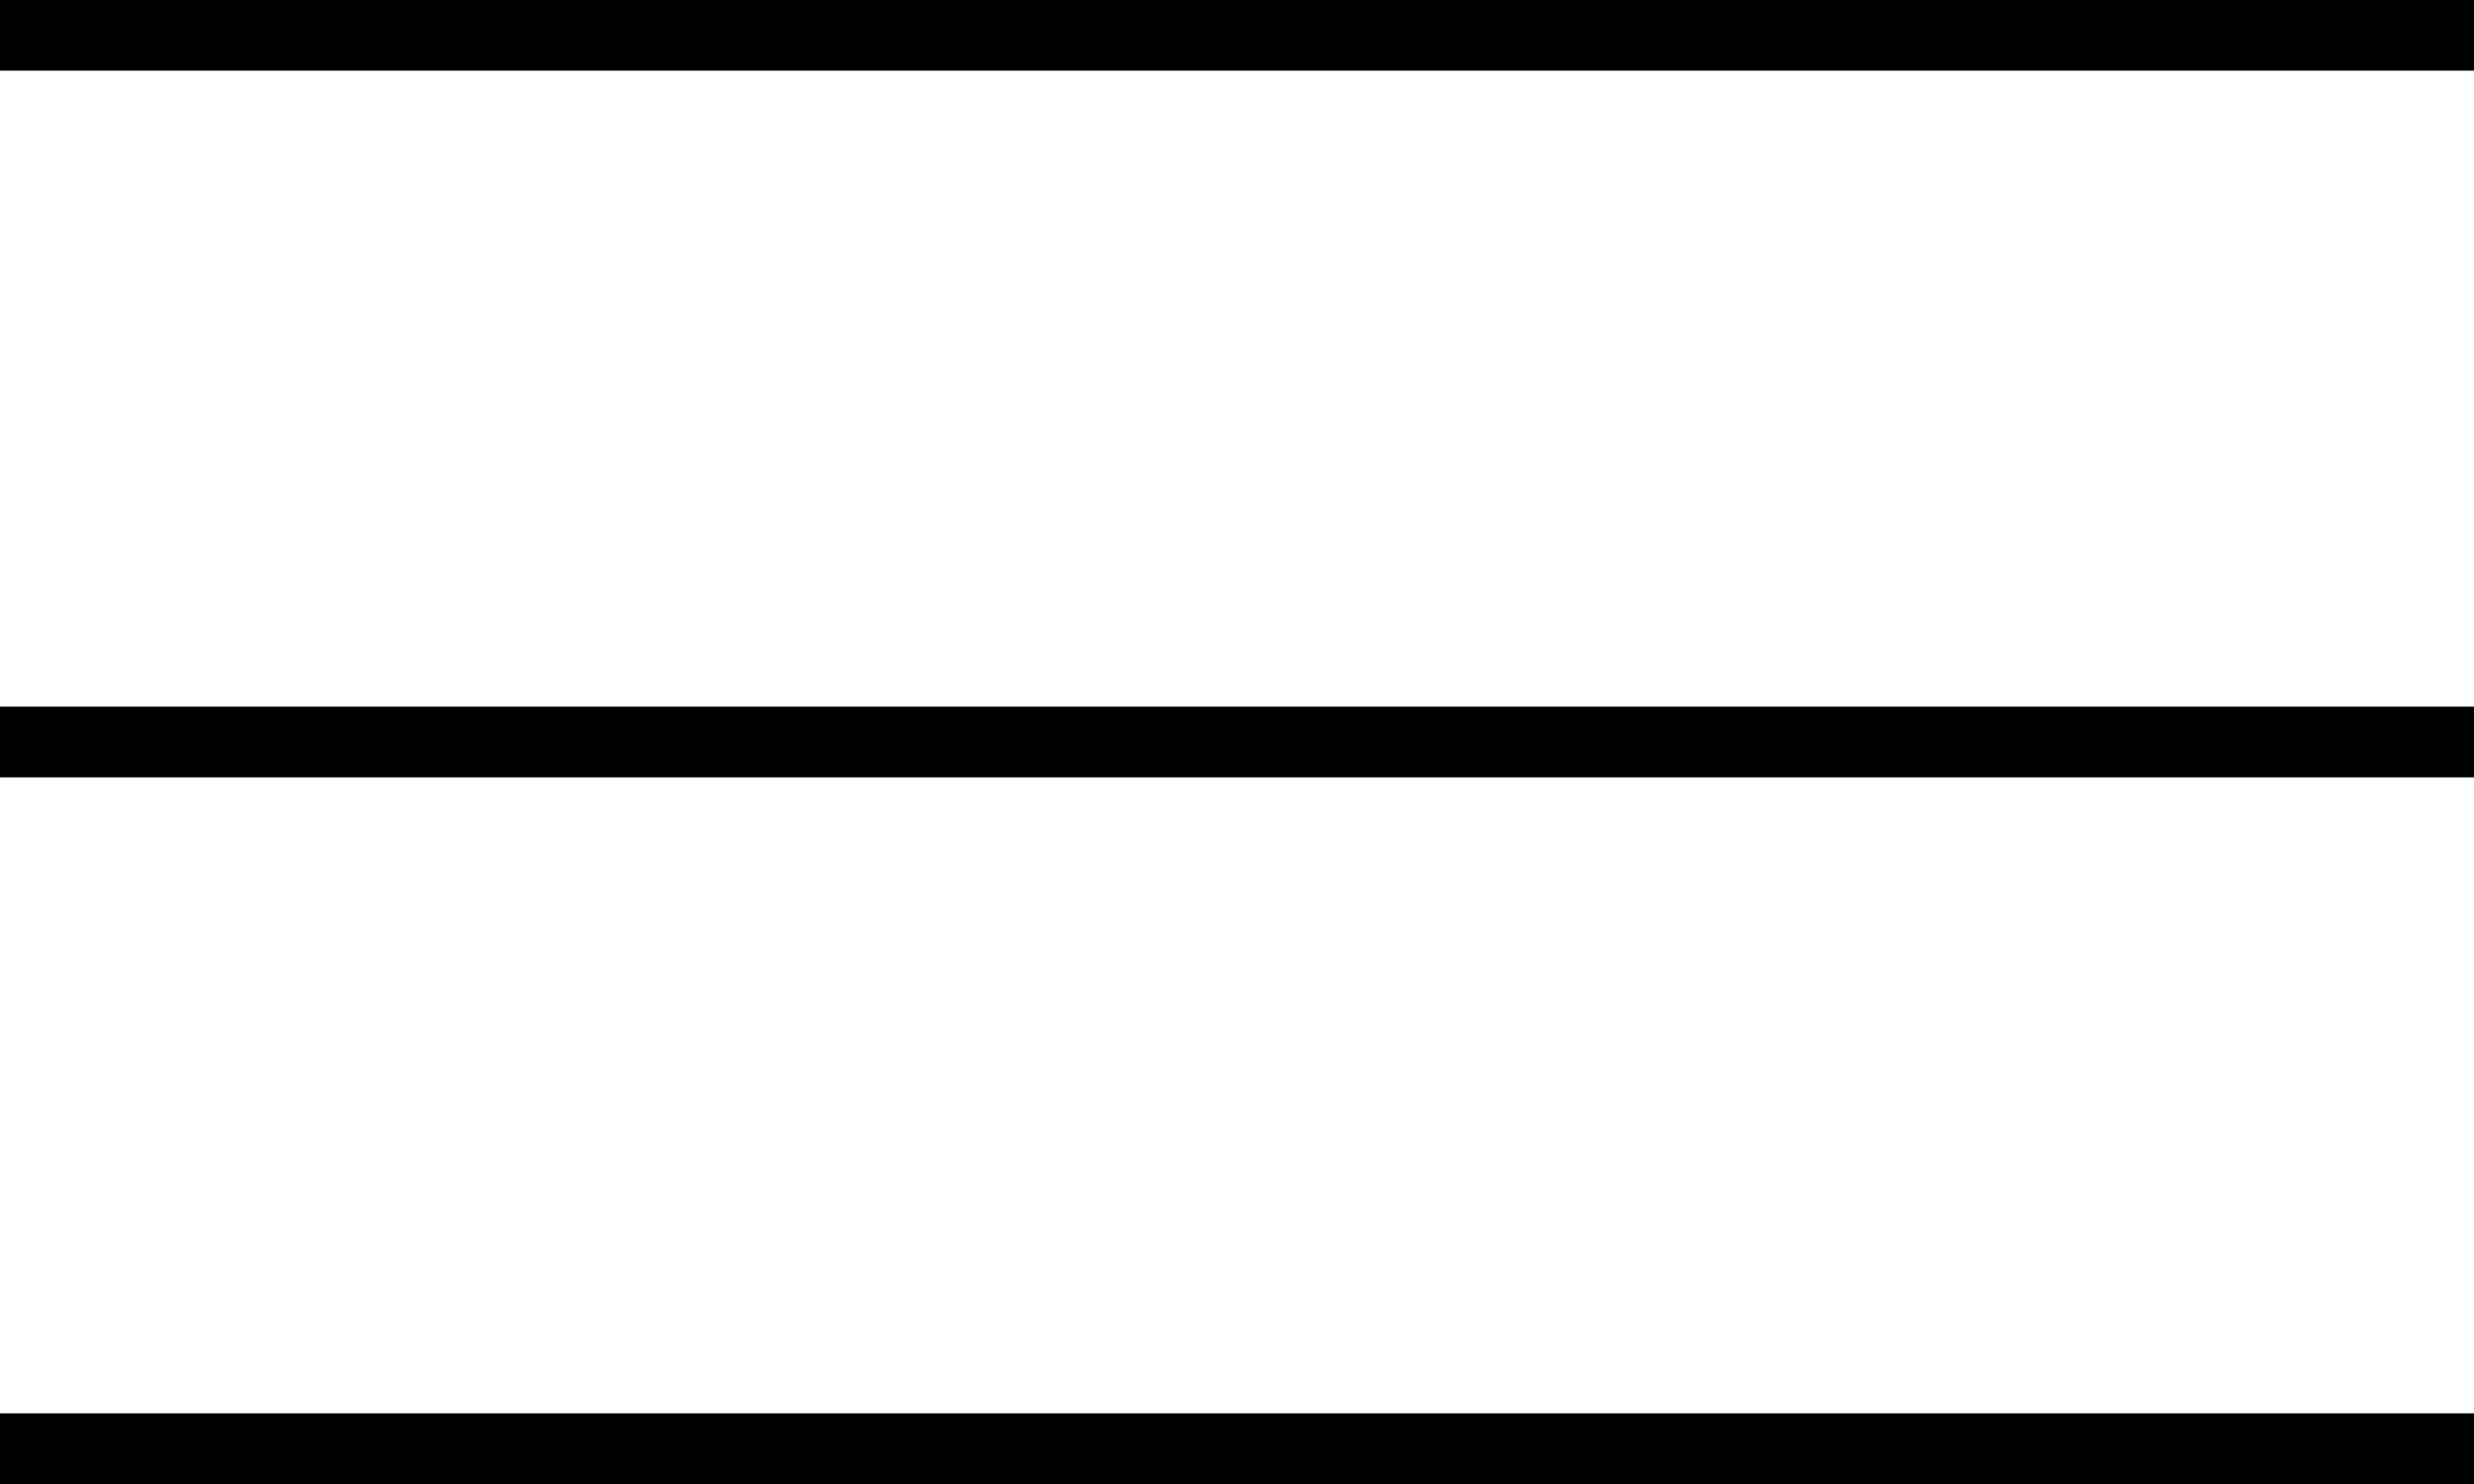<?xml version="1.0" encoding="UTF-8"?> <svg xmlns="http://www.w3.org/2000/svg" width="35" height="21" viewBox="0 0 35 21" fill="none"><rect width="35" height="1" fill="black"></rect><rect y="10" width="35" height="1" fill="black"></rect><rect y="20" width="35" height="1" fill="black"></rect></svg> 